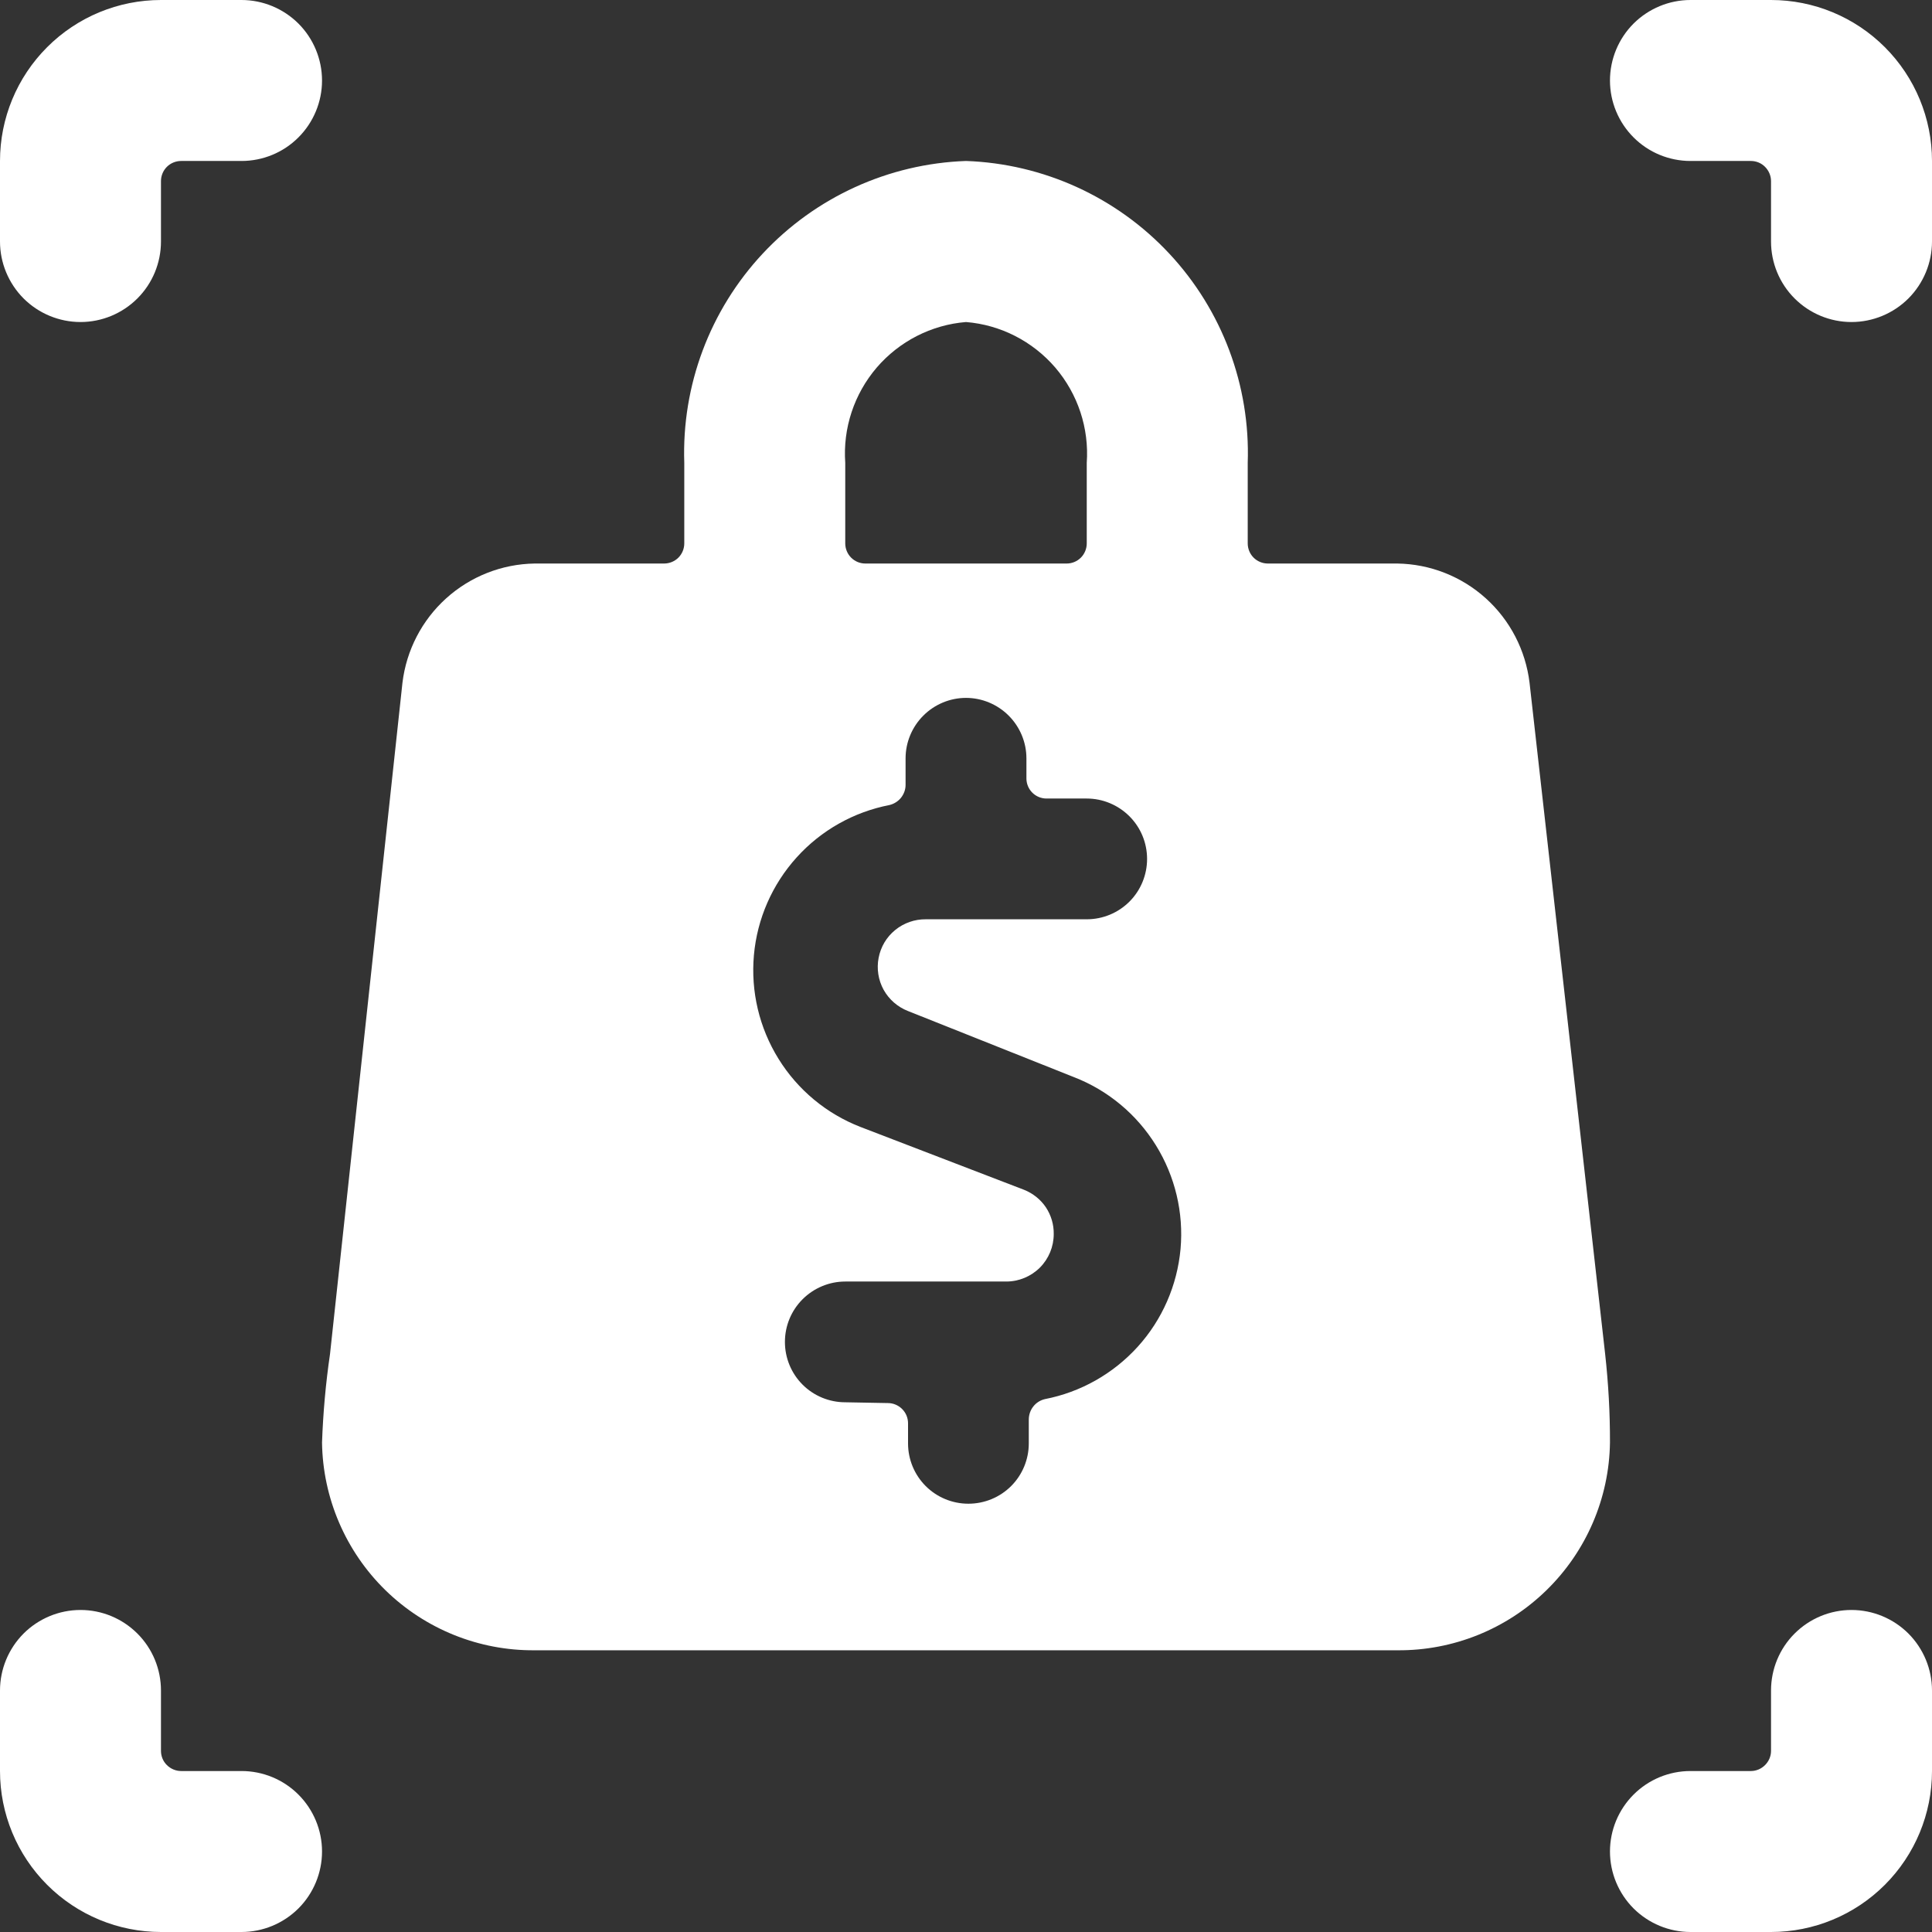 <svg xmlns="http://www.w3.org/2000/svg" width="22" height="22" viewBox="0 0 22 22" fill="none"><rect x="0" y="0" width="22" height="22" fill="#333333" stroke="none"/><g clip-path="url(#clip0_545_69)"><path d="M18.278 15.418L17.417 7.773C17.372 7.404 17.196 7.063 16.919 6.813C16.643 6.564 16.286 6.423 15.913 6.417H14.438C14.377 6.417 14.318 6.393 14.275 6.35C14.232 6.307 14.208 6.248 14.208 6.188V5.271C14.238 4.39 13.917 3.533 13.315 2.888C12.714 2.244 11.881 1.864 11 1.833C10.119 1.864 9.286 2.244 8.685 2.888C8.083 3.533 7.762 4.39 7.792 5.271V6.188C7.792 6.248 7.768 6.307 7.725 6.35C7.682 6.393 7.623 6.417 7.562 6.417H6.087C5.714 6.423 5.357 6.564 5.081 6.813C4.804 7.063 4.628 7.404 4.583 7.773L3.758 15.418C3.709 15.752 3.679 16.089 3.667 16.427C3.676 17.06 3.936 17.665 4.389 18.108C4.843 18.551 5.453 18.797 6.087 18.792H15.913C16.547 18.797 17.157 18.551 17.61 18.108C18.064 17.665 18.324 17.06 18.333 16.427C18.334 16.09 18.315 15.753 18.278 15.418ZM9.625 15.968C9.443 15.968 9.268 15.896 9.139 15.767C9.01 15.638 8.938 15.463 8.938 15.281C8.938 15.098 9.01 14.924 9.139 14.795C9.268 14.666 9.443 14.593 9.625 14.593H11.458C11.602 14.593 11.739 14.536 11.841 14.435C11.942 14.334 11.999 14.196 11.999 14.053C12.001 13.944 11.969 13.837 11.909 13.747C11.848 13.657 11.761 13.588 11.66 13.548L9.799 12.833C9.412 12.683 9.084 12.411 8.865 12.057C8.646 11.704 8.548 11.29 8.585 10.876C8.622 10.462 8.793 10.072 9.072 9.763C9.35 9.455 9.721 9.246 10.129 9.167C10.181 9.154 10.227 9.125 10.26 9.084C10.293 9.042 10.312 8.991 10.312 8.938V8.635C10.312 8.453 10.385 8.278 10.514 8.149C10.643 8.02 10.818 7.947 11 7.947C11.182 7.947 11.357 8.02 11.486 8.149C11.615 8.278 11.688 8.453 11.688 8.635V8.864C11.688 8.925 11.712 8.983 11.755 9.026C11.798 9.069 11.856 9.093 11.917 9.093H12.375C12.557 9.093 12.732 9.166 12.861 9.295C12.99 9.424 13.062 9.598 13.062 9.781C13.062 9.963 12.99 10.138 12.861 10.267C12.732 10.396 12.557 10.468 12.375 10.468H10.542C10.415 10.467 10.292 10.51 10.194 10.59C10.095 10.67 10.029 10.782 10.005 10.907C9.981 11.031 10.001 11.16 10.062 11.271C10.124 11.382 10.222 11.467 10.34 11.513L12.228 12.265C12.616 12.415 12.943 12.688 13.162 13.041C13.381 13.394 13.48 13.809 13.443 14.223C13.405 14.636 13.235 15.027 12.956 15.335C12.677 15.643 12.306 15.853 11.898 15.932C11.847 15.944 11.8 15.973 11.767 16.015C11.734 16.056 11.716 16.108 11.715 16.161V16.436C11.715 16.618 11.643 16.793 11.514 16.922C11.385 17.051 11.21 17.123 11.027 17.123C10.845 17.123 10.67 17.051 10.541 16.922C10.412 16.793 10.34 16.618 10.34 16.436V16.207C10.34 16.146 10.316 16.088 10.273 16.045C10.23 16.002 10.172 15.977 10.111 15.977L9.625 15.968ZM9.625 5.271C9.597 4.876 9.726 4.487 9.983 4.186C10.241 3.886 10.606 3.699 11 3.667C11.394 3.699 11.759 3.886 12.017 4.186C12.274 4.487 12.403 4.876 12.375 5.271V6.188C12.375 6.248 12.351 6.307 12.308 6.35C12.265 6.393 12.207 6.417 12.146 6.417H9.854C9.793 6.417 9.735 6.393 9.692 6.35C9.649 6.307 9.625 6.248 9.625 6.188V5.271ZM0.917 3.667C1.16 3.667 1.393 3.57 1.565 3.398C1.737 3.226 1.833 2.993 1.833 2.75V2.062C1.833 2.002 1.857 1.943 1.9 1.9C1.943 1.857 2.002 1.833 2.062 1.833H2.75C2.993 1.833 3.226 1.737 3.398 1.565C3.57 1.393 3.667 1.16 3.667 0.917C3.667 0.674 3.57 0.44 3.398 0.268C3.226 0.097 2.993 0 2.75 0L1.833 0C1.347 0 0.881 0.193 0.537 0.537C0.193 0.881 0 1.347 0 1.833L0 2.75C0 2.993 0.097 3.226 0.268 3.398C0.44 3.57 0.674 3.667 0.917 3.667ZM2.75 20.167H2.062C2.002 20.167 1.943 20.142 1.9 20.099C1.857 20.057 1.833 19.998 1.833 19.938V19.25C1.833 19.007 1.737 18.774 1.565 18.602C1.393 18.43 1.16 18.333 0.917 18.333C0.674 18.333 0.44 18.43 0.268 18.602C0.097 18.774 0 19.007 0 19.25L0 20.167C0 20.653 0.193 21.119 0.537 21.463C0.881 21.807 1.347 22 1.833 22H2.75C2.993 22 3.226 21.903 3.398 21.732C3.57 21.56 3.667 21.326 3.667 21.083C3.667 20.84 3.57 20.607 3.398 20.435C3.226 20.263 2.993 20.167 2.75 20.167ZM20.167 0H19.25C19.007 0 18.774 0.097 18.602 0.268C18.43 0.44 18.333 0.674 18.333 0.917C18.333 1.16 18.43 1.393 18.602 1.565C18.774 1.737 19.007 1.833 19.25 1.833H19.938C19.998 1.833 20.057 1.857 20.099 1.9C20.142 1.943 20.167 2.002 20.167 2.062V2.75C20.167 2.993 20.263 3.226 20.435 3.398C20.607 3.57 20.84 3.667 21.083 3.667C21.326 3.667 21.56 3.57 21.732 3.398C21.903 3.226 22 2.993 22 2.75V1.833C22 1.347 21.807 0.881 21.463 0.537C21.119 0.193 20.653 0 20.167 0ZM21.083 18.333C20.84 18.333 20.607 18.43 20.435 18.602C20.263 18.774 20.167 19.007 20.167 19.25V19.938C20.167 19.998 20.142 20.057 20.099 20.099C20.057 20.142 19.998 20.167 19.938 20.167H19.25C19.007 20.167 18.774 20.263 18.602 20.435C18.43 20.607 18.333 20.84 18.333 21.083C18.333 21.326 18.43 21.56 18.602 21.732C18.774 21.903 19.007 22 19.25 22H20.167C20.653 22 21.119 21.807 21.463 21.463C21.807 21.119 22 20.653 22 20.167V19.25C22 19.007 21.903 18.774 21.732 18.602C21.56 18.43 21.326 18.333 21.083 18.333Z" fill="white"></path></g><defs><clipPath id="clip0_545_69"><rect width="22" height="22" fill="white"></rect></clipPath></defs></svg>